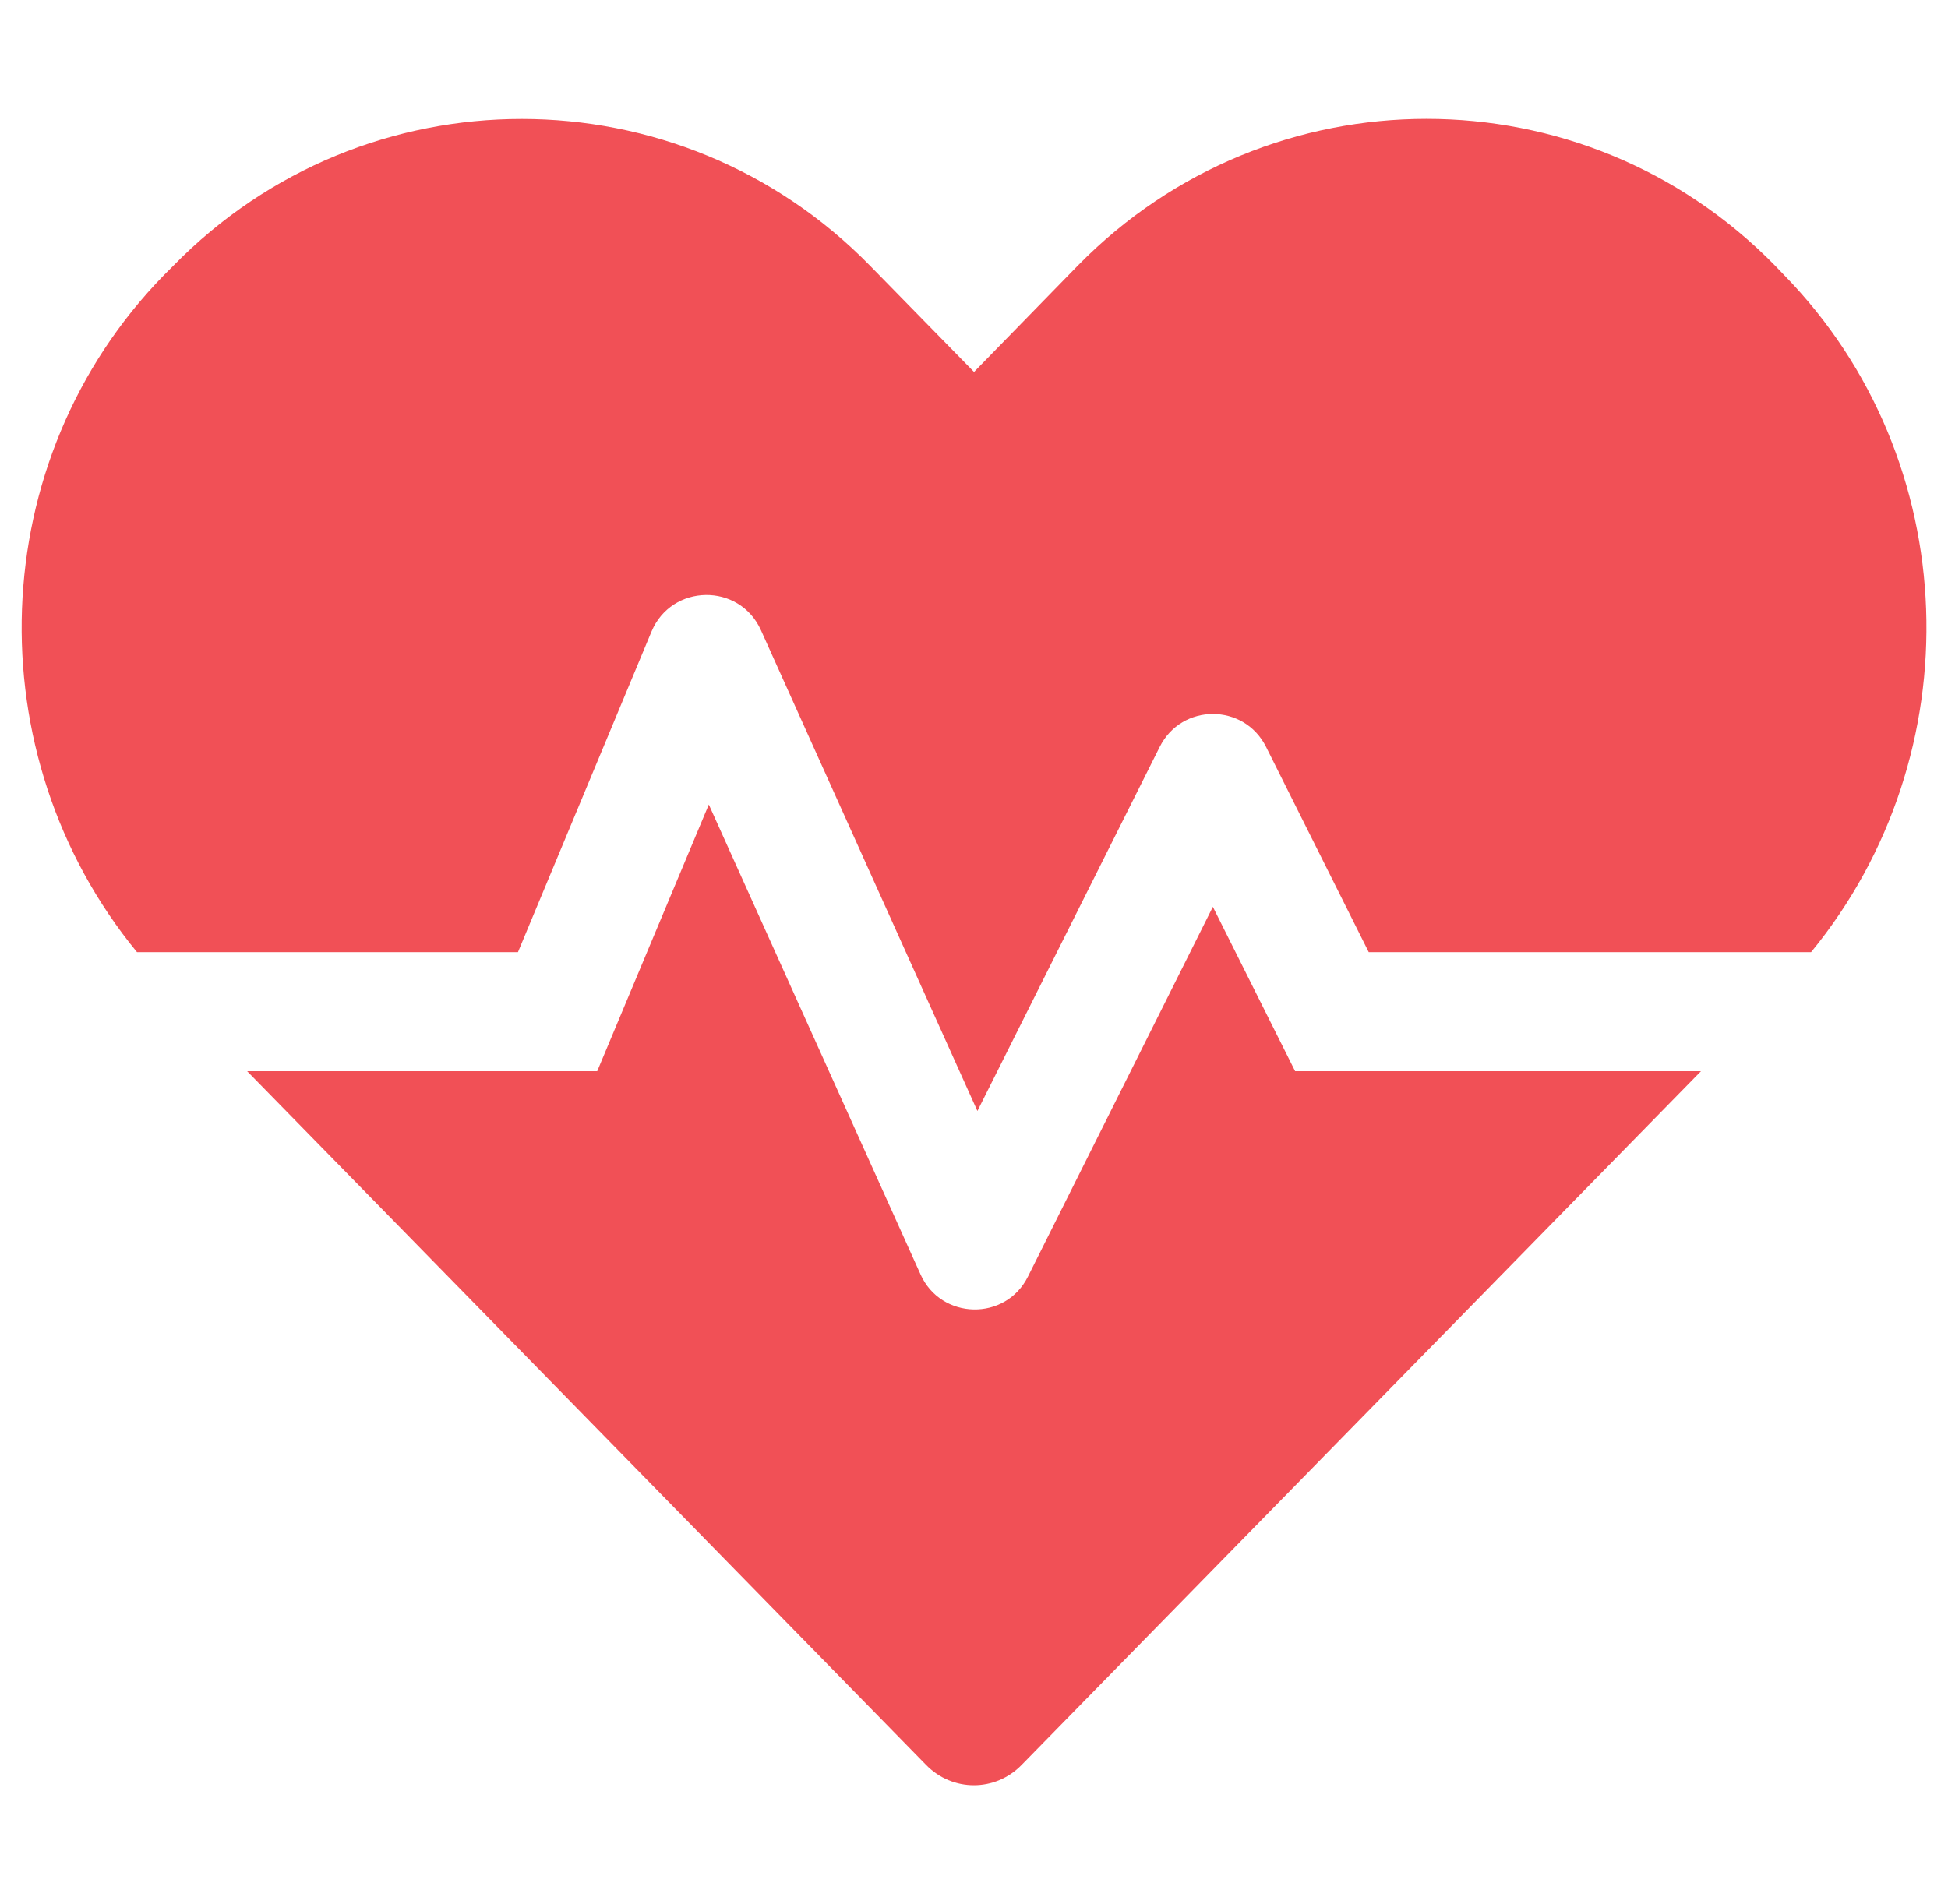 <svg xmlns="http://www.w3.org/2000/svg" width="45" height="44" viewBox="0 0 45 44" fill="none"><g clip-path="url(#clip0_1277_18463)"><path d="M28.018 20.952L23.747 29.494C23.232 30.534 21.736 30.5 21.264 29.443L16.374 18.589L13.796 24.75H5.709L21.393 40.778C22.003 41.405 22.991 41.405 23.601 40.778L39.294 24.75H29.918L28.018 20.952ZM41.21 6.351L41.004 6.136C36.578 1.616 29.333 1.616 24.899 6.136L22.501 8.594L20.104 6.145C15.678 1.616 8.425 1.616 3.999 6.145L3.793 6.351C-0.392 10.631 -0.573 17.446 3.165 22H11.965L15.05 14.593C15.515 13.484 17.079 13.458 17.577 14.558L22.579 25.67L26.79 17.257C27.297 16.243 28.74 16.243 29.247 17.257L31.619 22H41.837C45.575 17.446 45.395 10.631 41.21 6.351Z" fill="#F15056"></path></g><defs><clipPath id="clip0_1277_18463"><rect width="44" height="44" fill="white" transform="translate(0.5)"></rect></clipPath></defs></svg>